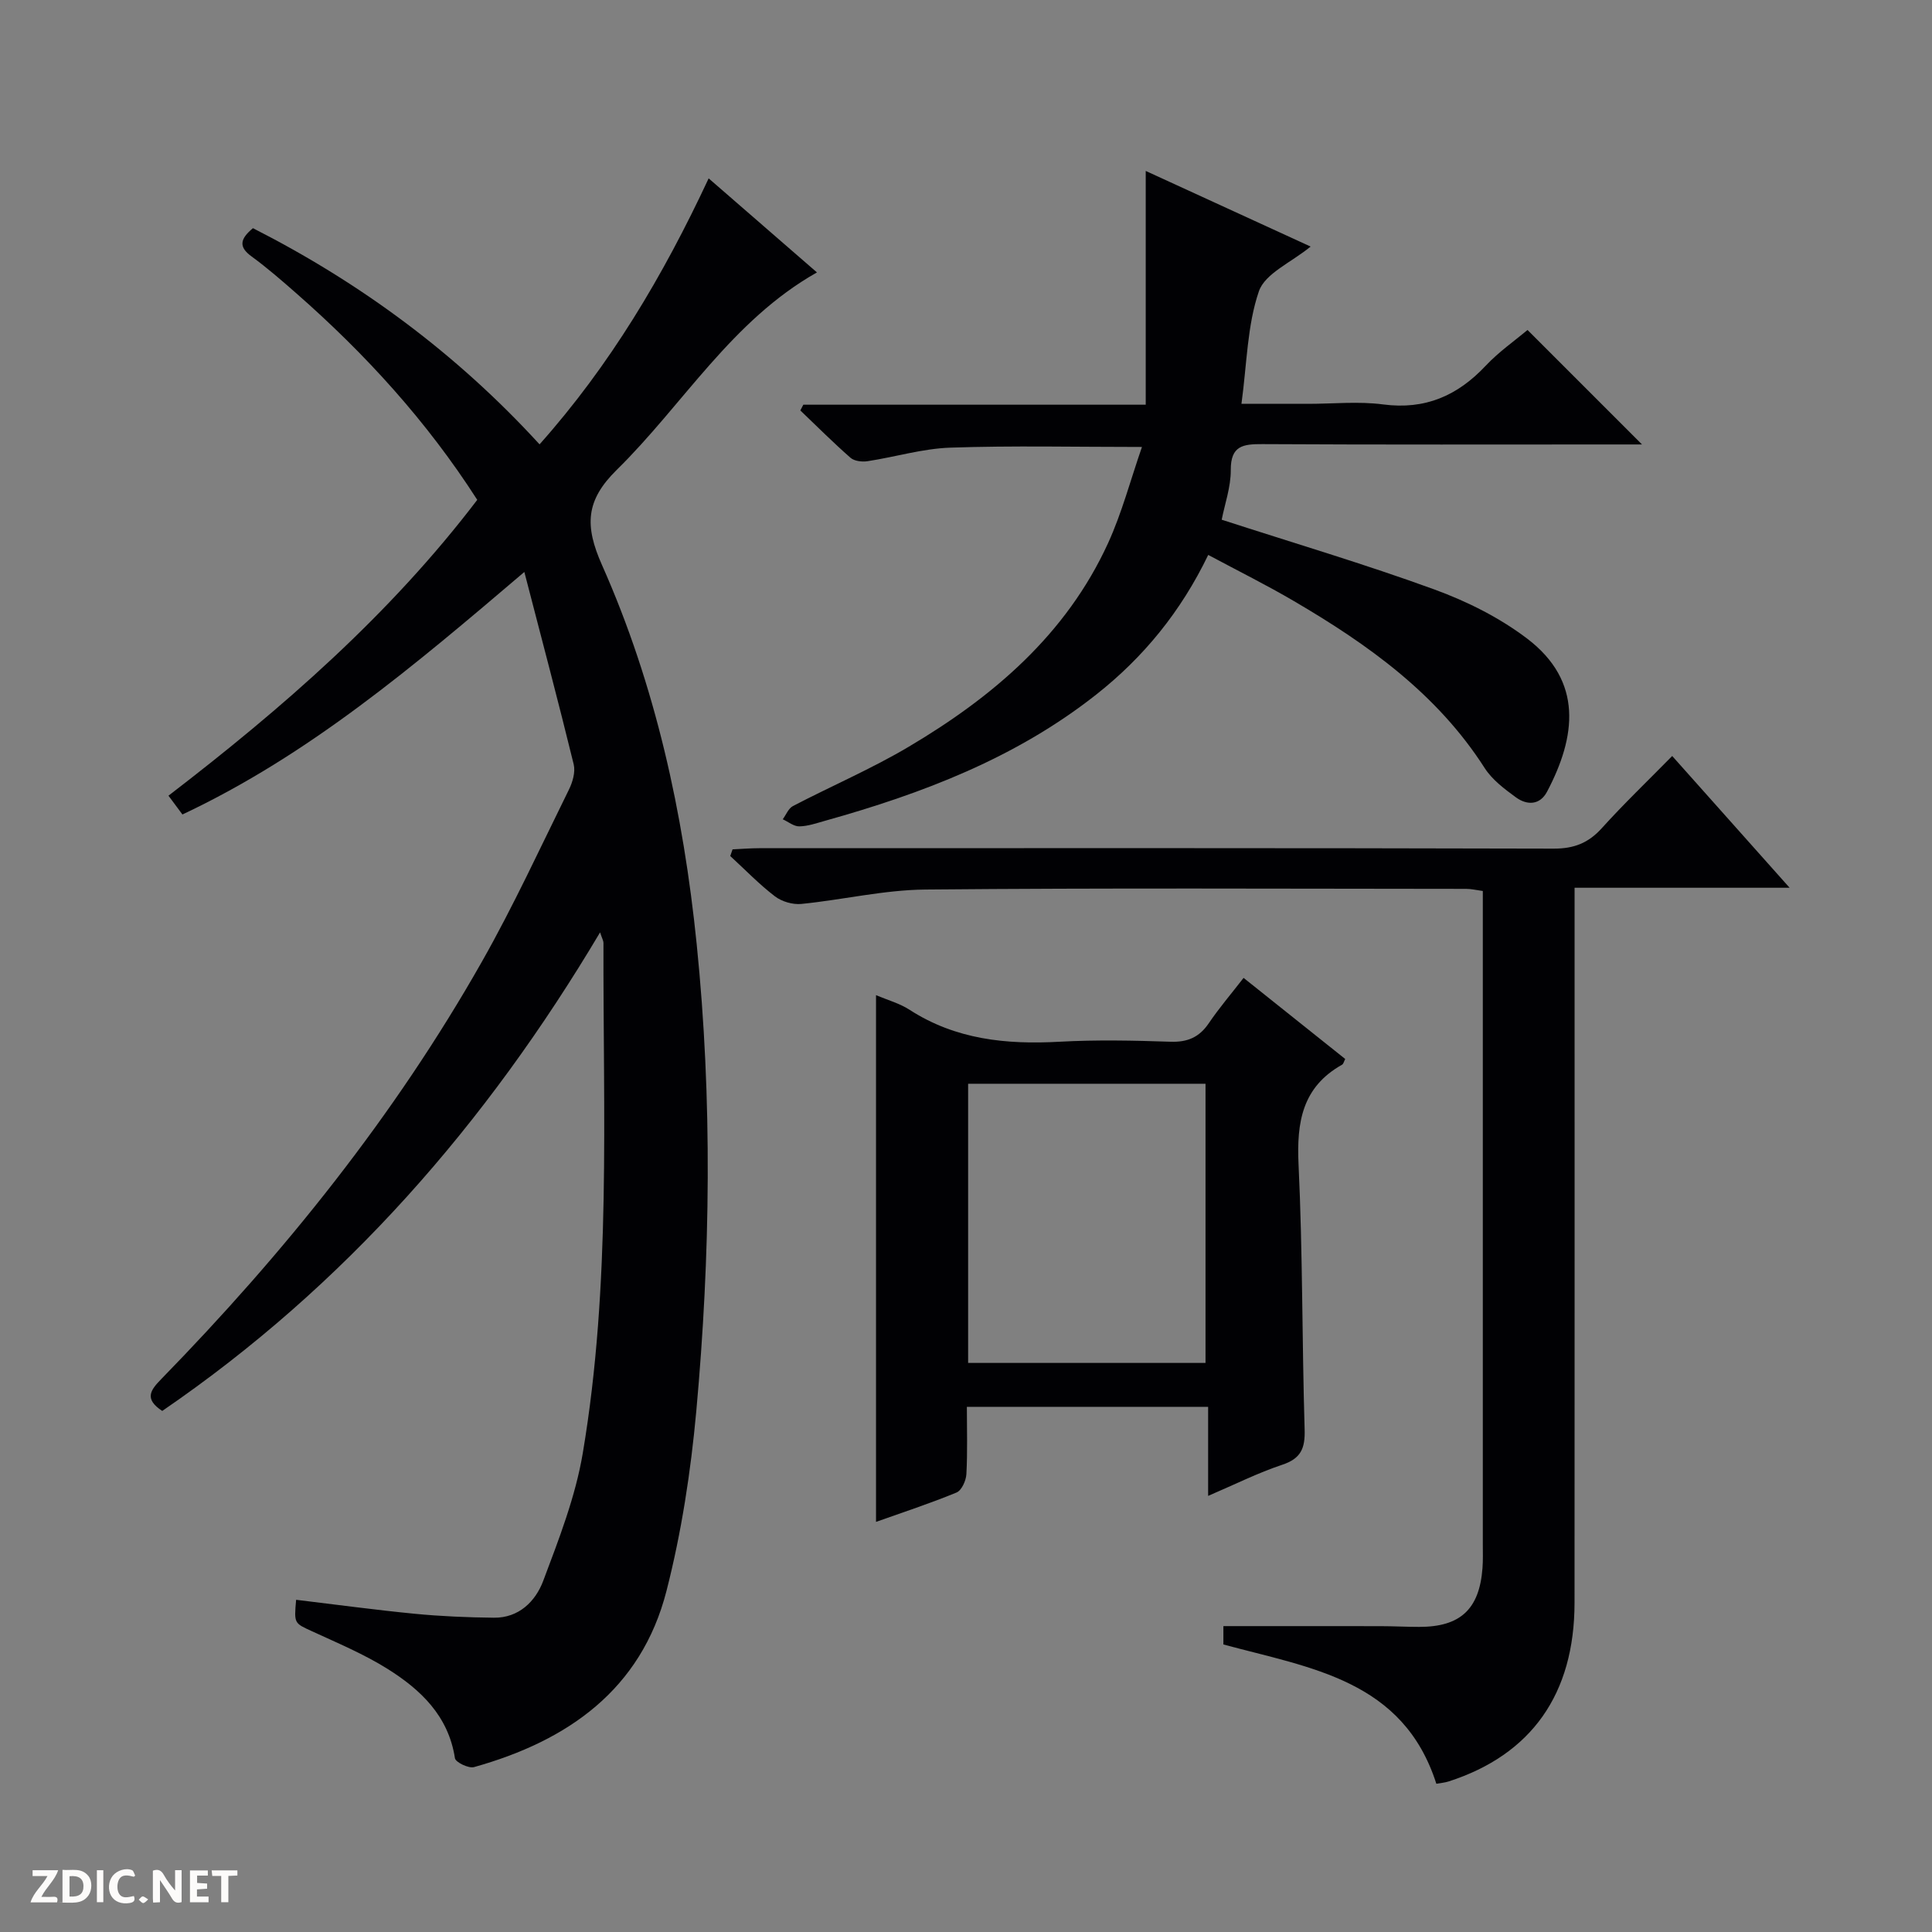 <svg enable-background="new 0 0 400 400" viewBox="0 0 400 400" xmlns="http://www.w3.org/2000/svg"><rect x="0" y="0" width="400" height="400" fill="#808080" stroke="none"/><g fill="#fcfbfa"><path d="m37.59 393.81c-.92.31-1.52.05-2-.78-.7-1.2-1.52-2.34-2.47-3.78v4.59c-.55.03-.95.05-1.41.07-.03-.37-.06-.64-.06-.91 0-1.91 0-3.81 0-5.7 1.13-.41 1.77-.03 2.29.91.62 1.11 1.38 2.14 2.31 3.19v-4.2h1.35v6.61z"/><path d="m12.94 393.88v-6.75c1.9.19 3.93-.54 5.37 1.29.8 1.01.78 2.88.03 3.97-1.37 1.97-3.4 1.51-6.4 1.49m2.45-1.22c2.04.12 2.92-.58 2.89-2.21-.03-1.51-.98-2.19-2.89-2z"/><path d="m11.81 393.87h-5.49c.68-2.18 2.47-3.48 3.51-5.45h-3.08v-1.21h5.29c-.71 2.13-2.44 3.48-3.47 5.51.86 0 1.63.04 2.39-.01.79-.05 1.14.21.85 1.16"/><path d="m39.33 393.86v-6.61h3.7v1.07h-2.22v1.52c.68.04 1.34.09 2.07.13v1.07c-.72.05-1.38.09-2.1.14v1.48h2.4v1.19h-3.85z"/><path d="m27.71 388.56c-1.15-.3-2.46-.61-3.1.64-.37.73-.41 1.93-.06 2.67.63 1.35 1.99.93 3.17.68.35.94-.01 1.32-.93 1.46-1.62.25-3.05-.27-3.76-1.48-.73-1.24-.6-3.03.31-4.17.88-1.11 2.71-1.7 4-1.16.32.13.44.74.65 1.12-.1.08-.19.16-.28.24"/><path d="m49.15 387.24v1.07c-.59.02-1.17.05-1.87.08v5.44h-1.48v-5.44h-1.85c-.05-.4-.08-.73-.13-1.15z"/><path d="m20.06 387.21h1.33v6.62h-1.33z"/><path d="m30.68 393.25c-.39.38-.8.79-1.05.76-.32-.05-.6-.45-.9-.7.26-.24.51-.64.8-.67.29-.04.62.3 1.15.61"/></g><path d="m33.59 292.12c-3.78-2.48-2.44-4.3-.26-6.54 25.56-26.2 48.36-54.56 66.44-86.47 6.55-11.56 12.12-23.68 18.01-35.61.77-1.55 1.38-3.65 1-5.24-3.14-12.85-6.54-25.64-10.22-39.84-22.94 19.53-44.57 37.87-70.79 50.21-.98-1.32-1.82-2.45-2.89-3.89 23.66-18.17 45.82-37.46 63.93-61.25-10.42-16.25-23.15-30.21-37.48-42.78-3-2.63-6.03-5.27-9.25-7.62-2.66-1.94-2.46-3.56.29-5.85 22.21 11.29 42.12 25.94 59.34 44.76 14.6-16.41 25.52-34.75 35.01-55.07 7.61 6.61 14.92 12.96 22.42 19.47-17.68 9.99-27.67 27.34-41.45 40.88-6.46 6.35-6.67 11.57-3.05 19.71 11.07 24.91 16.84 51.34 19.6 78.46 3.28 32.25 2.85 64.5-.08 96.7-1.14 12.5-3.06 25.08-6.17 37.23-5.24 20.46-20.45 31.05-39.85 36.48-1.11.31-3.82-1-3.95-1.84-1.34-8.76-7.1-14.21-13.99-18.52-4.9-3.06-10.32-5.33-15.59-7.76-3.68-1.7-3.75-1.55-3.3-6.52 8.17.98 16.33 2.09 24.51 2.89 5.45.53 10.95.76 16.43.82 5.19.06 8.62-3.4 10.21-7.61 3.25-8.64 6.68-17.43 8.2-26.47 5.89-34.99 4.19-70.37 4.28-105.64 0-.42-.26-.84-.7-2.17-23.58 39.67-52.86 73.21-90.65 99.08z" fill="#010104"/><path d="m346.21 156.52c8.29 9.3 15.99 17.94 24.31 27.28-15.23 0-29.47 0-44.52 0v6.09c0 47.32.02 94.64-.01 141.96-.01 18.88-8.93 31.46-26.07 36.98-.77.25-1.59.31-2.54.48-6.87-21.5-26.02-23.95-44.09-28.84 0-1.22 0-2.78 0-3.8 11.02 0 21.78-.01 32.54.01 2.66 0 5.33.15 7.99.15 8.51.01 12.46-3.64 13.11-12.13.13-1.66.07-3.33.07-5 0-43.16 0-86.31 0-129.47 0-1.82 0-3.64 0-5.76-1.27-.17-2.36-.44-3.46-.44-37.32-.02-74.65-.21-111.97.14-8.56.08-17.09 2.13-25.66 2.98-1.79.18-4.06-.49-5.48-1.58-3.28-2.51-6.18-5.53-9.24-8.34.16-.46.32-.92.48-1.38 1.84-.08 3.68-.24 5.52-.24 54.82-.01 109.64-.06 164.46.09 4.22.01 7.2-1.15 9.99-4.24 4.57-5.06 9.5-9.78 14.57-14.94z" fill="#010104"/><path d="m250.15 114.89c-5.67 11.75-13.4 21.2-23.21 28.93-16.65 13.13-36 20.49-56.14 26.12-1.75.49-3.53 1.12-5.31 1.15-1.14.02-2.29-.95-3.43-1.47.69-.93 1.18-2.25 2.1-2.73 7.96-4.15 16.25-7.7 23.96-12.27 17.46-10.34 32.61-23.22 41.28-42.14 2.87-6.27 4.64-13.05 7.03-19.94-13.83 0-26.76-.3-39.66.14-5.75.19-11.44 1.94-17.18 2.81-1.13.17-2.71-.02-3.5-.71-3.58-3.14-6.95-6.51-10.39-9.8.21-.4.41-.79.62-1.19h70.89c0-16.13 0-31.7 0-48.4 11.97 5.49 22.86 10.48 34.14 15.66-4.01 3.29-9.44 5.56-10.71 9.26-2.42 7.05-2.47 14.92-3.61 23.3h13.83c5.17 0 10.4-.55 15.48.12 8.72 1.15 15.43-1.8 21.28-8.03 2.71-2.88 6.03-5.19 8.64-7.38 7.95 7.95 15.78 15.78 23.7 23.7-1.15 0-2.87 0-4.58 0-24.67 0-49.33.07-74-.07-4.01-.02-6.59.31-6.56 5.36.02 3.53-1.25 7.07-1.88 10.29 15.06 4.88 29.69 9.21 44 14.43 6.78 2.47 13.54 5.85 19.26 10.2 11.61 8.85 10.11 20.3 4.1 31.68-1.48 2.81-4.14 2.84-6.42 1.19-2.39-1.74-4.94-3.66-6.5-6.09-9.83-15.36-24.11-25.56-39.45-34.54-5.6-3.29-11.42-6.18-17.78-9.58z" fill="#010104"/><path d="m181.37 206.03c2.44 1.04 4.9 1.71 6.94 3.03 9.54 6.17 20.03 7.23 31.05 6.62 7.64-.42 15.32-.26 22.98 0 3.54.12 5.97-.93 7.94-3.85 2.13-3.14 4.62-6.05 7.19-9.37 7.17 5.72 14.04 11.2 21.04 16.79-.25.47-.35 1.02-.66 1.19-8.23 4.62-9.41 11.87-9 20.63.87 18.27.71 36.59 1.26 54.88.12 3.91-.75 6.03-4.66 7.32-4.99 1.66-9.74 4.05-15.32 6.44 0-6.49 0-12.35 0-18.44-16.81 0-33.05 0-49.95 0 0 4.73.15 9.34-.1 13.93-.07 1.34-.98 3.37-2.04 3.81-5.48 2.26-11.14 4.11-16.67 6.08 0-36.48 0-72.53 0-109.06zm19.07 76.15h49.15c0-19.62 0-38.82 0-57.8-16.63 0-32.86 0-49.15 0z" fill="#010104"/></svg>